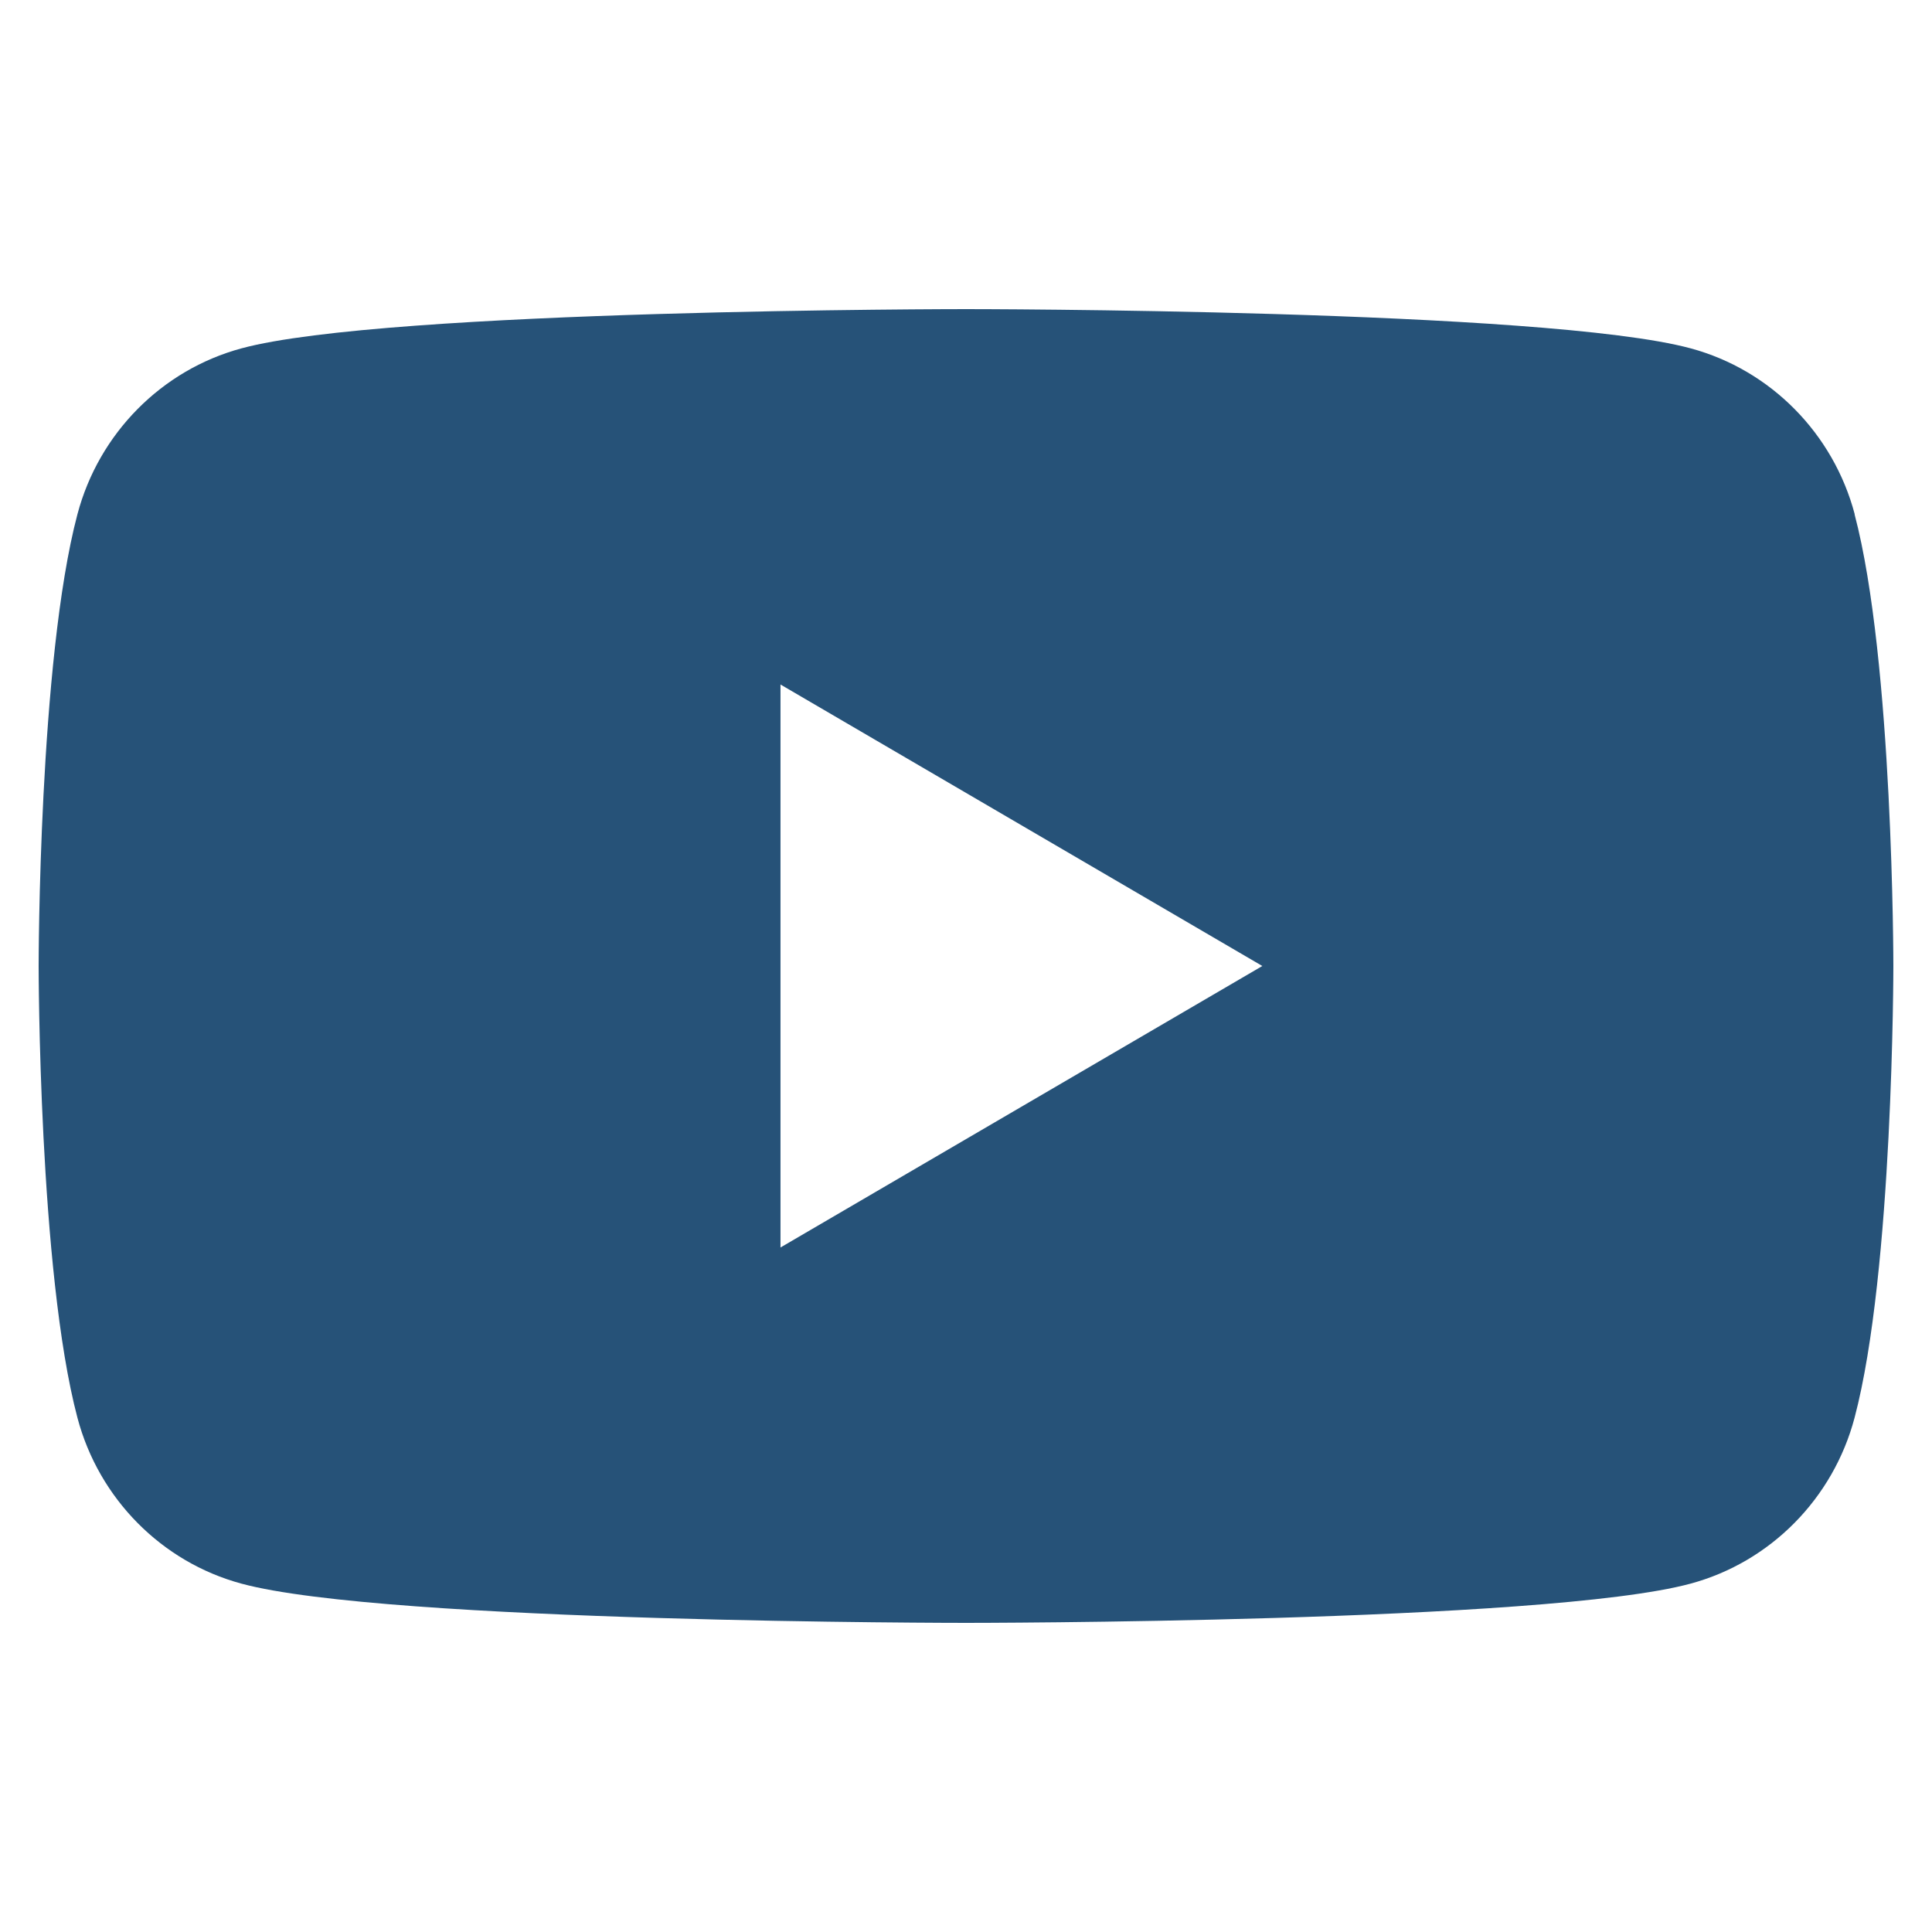 <svg width="50" height="50" viewBox="0 0 50 50" fill="none" xmlns="http://www.w3.org/2000/svg">
<path d="M48 13.309C47.447 11.219 45.823 9.575 43.757 9.016C40.011 8 25 8 25 8C25 8 9.989 8 6.247 9.016C4.181 9.575 2.557 11.219 2.004 13.309C1 17.096 1 25 1 25C1 25 1 32.904 2.004 36.691C2.557 38.782 4.181 40.425 6.247 40.984C9.989 42 25 42 25 42C25 42 40.011 42 43.753 40.984C45.819 40.425 47.443 38.782 47.996 36.691C49 32.904 49 25 49 25C49 25 49 17.096 47.996 13.309H48ZM20.199 32.285V17.715L32.669 25L20.199 32.285Z" fill="#265278"/>
</svg>
